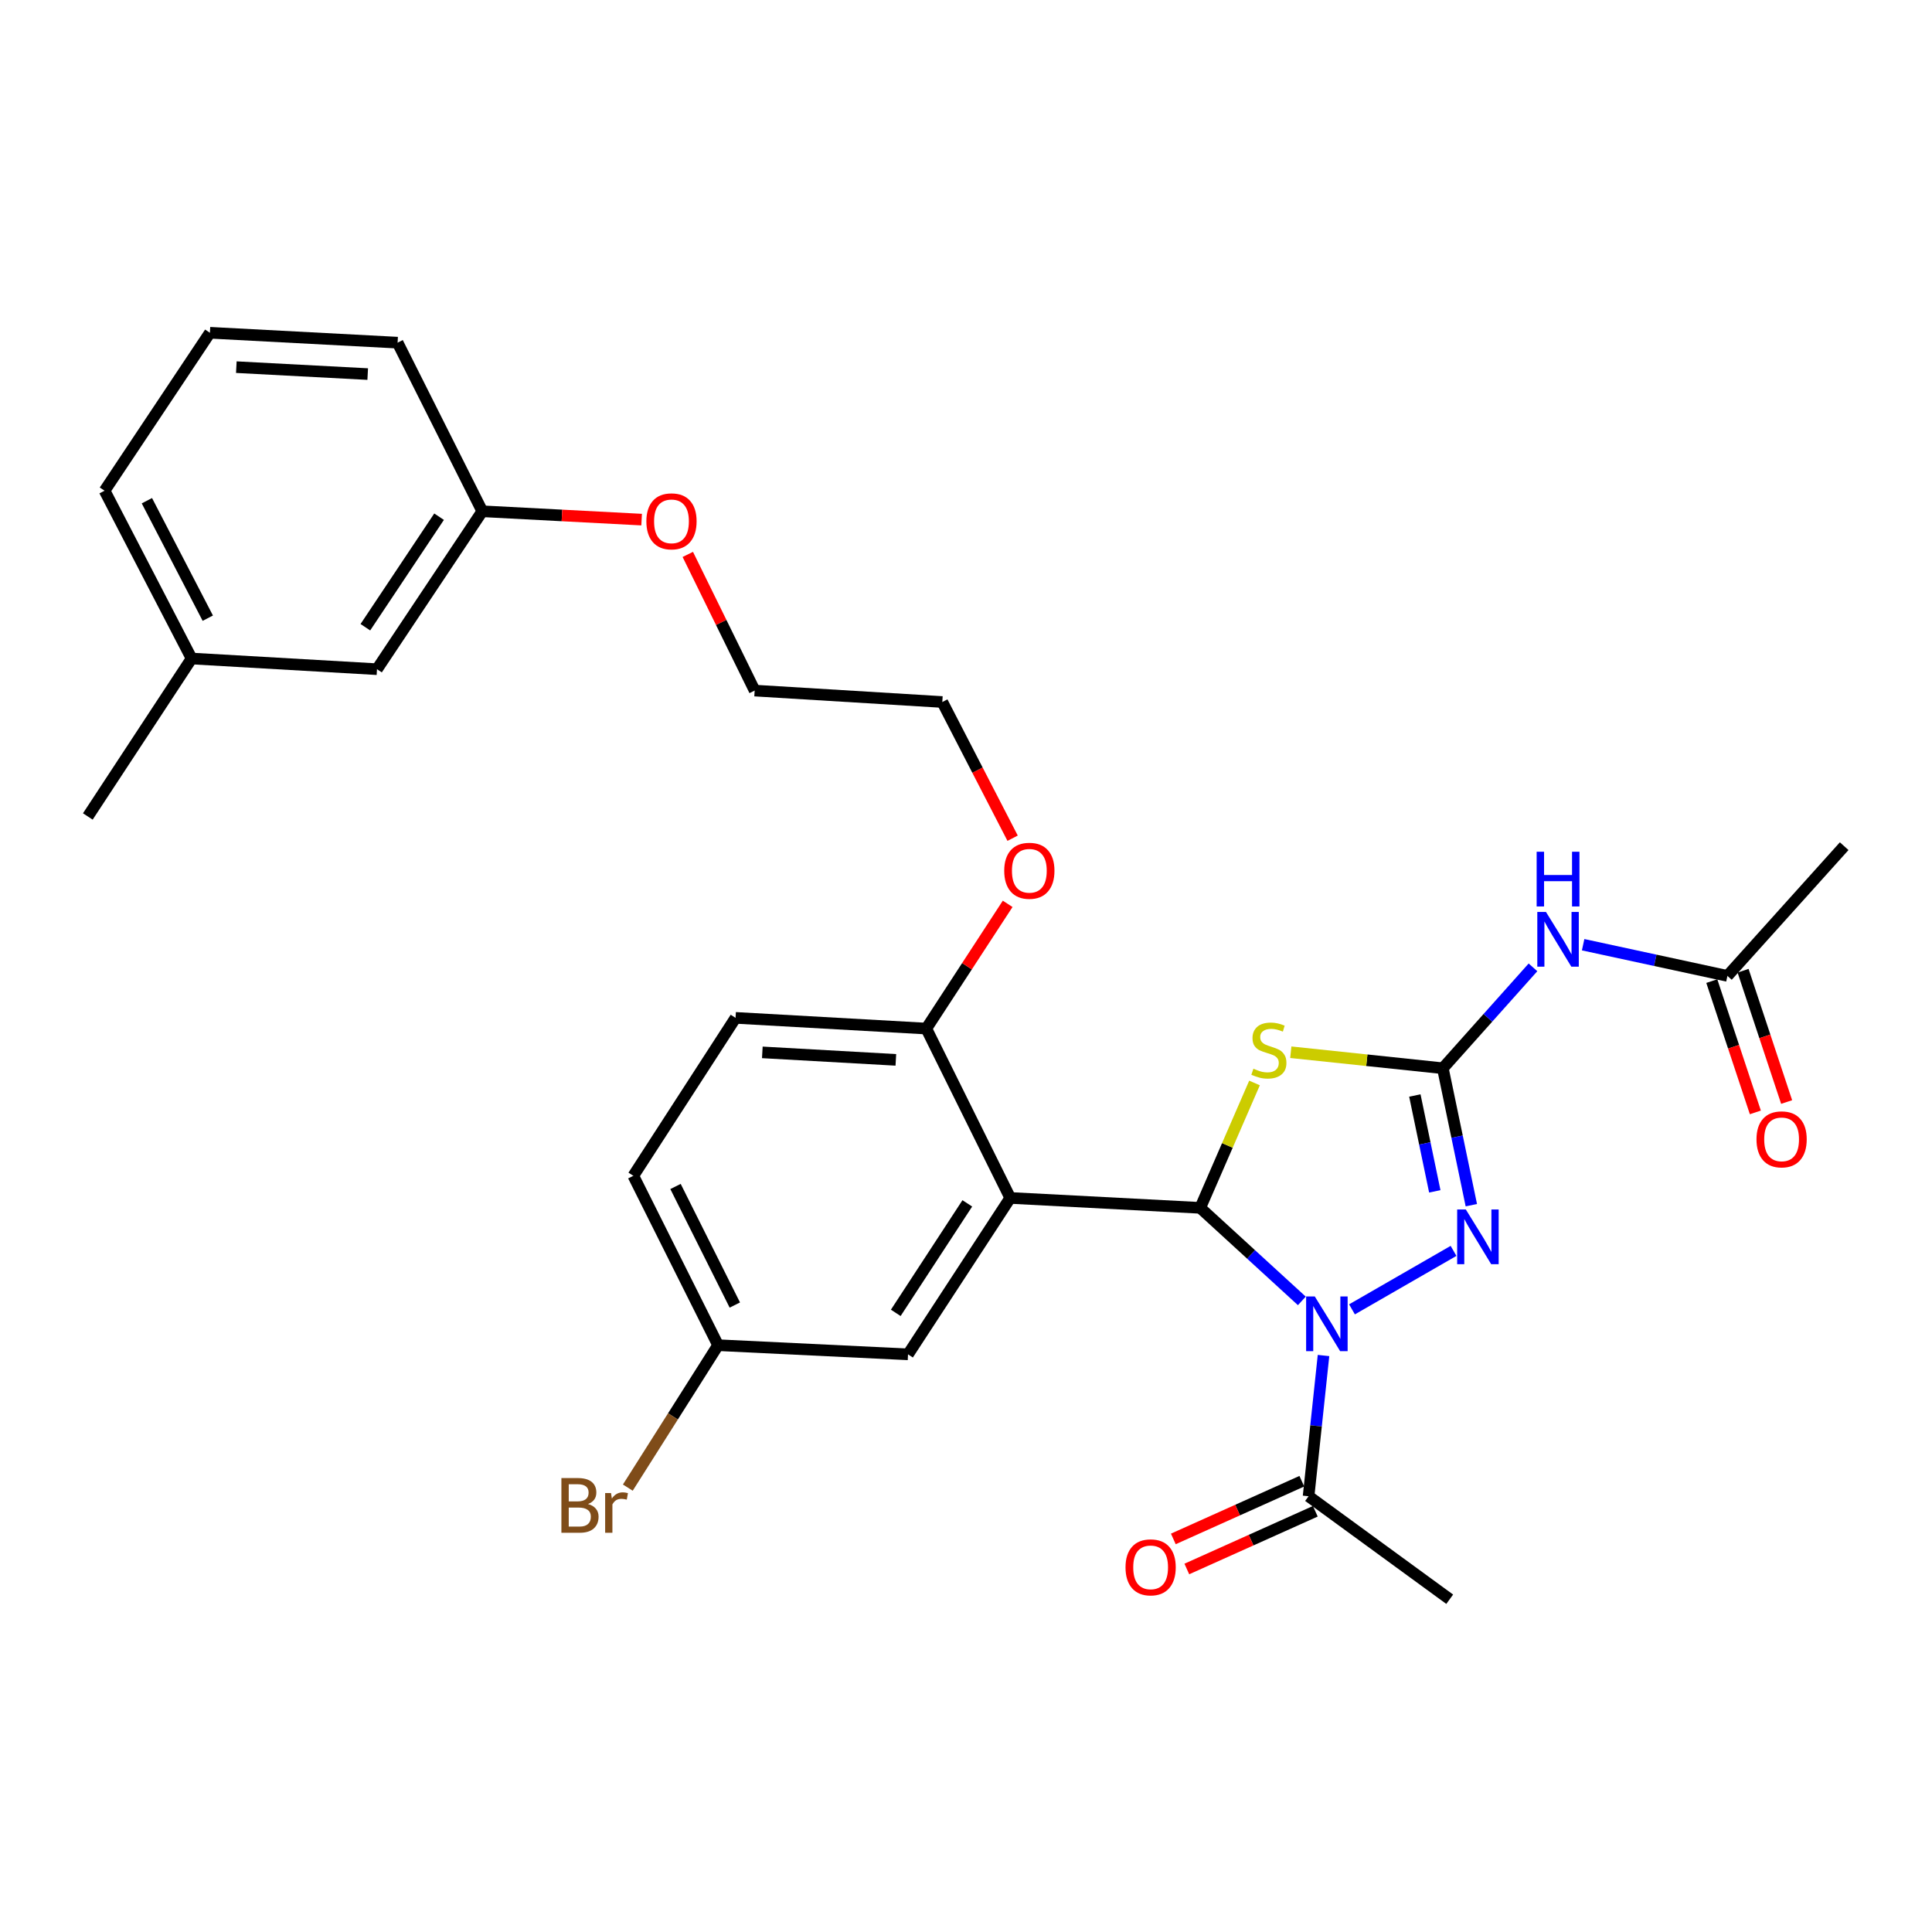 <?xml version='1.0' encoding='iso-8859-1'?>
<svg version='1.1' baseProfile='full'
              xmlns='http://www.w3.org/2000/svg'
                      xmlns:rdkit='http://www.rdkit.org/xml'
                      xmlns:xlink='http://www.w3.org/1999/xlink'
                  xml:space='preserve'
width='1000px' height='1000px' viewBox='0 0 1000 1000'>
<!-- END OF HEADER -->
<rect style='opacity:1.0;fill:#FFFFFF;stroke:none' width='1000' height='1000' x='0' y='0'> </rect>
<path class='bond-0' d='M 673.829,673.341 L 647.533,649.264' style='fill:none;fill-rule:evenodd;stroke:#0000FF;stroke-width:6px;stroke-linecap:butt;stroke-linejoin:miter;stroke-opacity:1' />
<path class='bond-0' d='M 647.533,649.264 L 621.236,625.188' style='fill:none;fill-rule:evenodd;stroke:#000000;stroke-width:6px;stroke-linecap:butt;stroke-linejoin:miter;stroke-opacity:1' />
<path class='bond-3' d='M 699.787,677.725 L 752.348,647.456' style='fill:none;fill-rule:evenodd;stroke:#0000FF;stroke-width:6px;stroke-linecap:butt;stroke-linejoin:miter;stroke-opacity:1' />
<path class='bond-6' d='M 685.049,701.612 L 681.182,738.033' style='fill:none;fill-rule:evenodd;stroke:#0000FF;stroke-width:6px;stroke-linecap:butt;stroke-linejoin:miter;stroke-opacity:1' />
<path class='bond-6' d='M 681.182,738.033 L 677.315,774.454' style='fill:none;fill-rule:evenodd;stroke:#000000;stroke-width:6px;stroke-linecap:butt;stroke-linejoin:miter;stroke-opacity:1' />
<path class='bond-2' d='M 621.236,625.188 L 635.285,592.867' style='fill:none;fill-rule:evenodd;stroke:#000000;stroke-width:6px;stroke-linecap:butt;stroke-linejoin:miter;stroke-opacity:1' />
<path class='bond-2' d='M 635.285,592.867 L 649.334,560.547' style='fill:none;fill-rule:evenodd;stroke:#CCCC00;stroke-width:6px;stroke-linecap:butt;stroke-linejoin:miter;stroke-opacity:1' />
<path class='bond-4' d='M 621.236,625.188 L 522.894,620.052' style='fill:none;fill-rule:evenodd;stroke:#000000;stroke-width:6px;stroke-linecap:butt;stroke-linejoin:miter;stroke-opacity:1' />
<path class='bond-1' d='M 746.812,552.924 L 754.185,588.362' style='fill:none;fill-rule:evenodd;stroke:#000000;stroke-width:6px;stroke-linecap:butt;stroke-linejoin:miter;stroke-opacity:1' />
<path class='bond-1' d='M 754.185,588.362 L 761.559,623.8' style='fill:none;fill-rule:evenodd;stroke:#0000FF;stroke-width:6px;stroke-linecap:butt;stroke-linejoin:miter;stroke-opacity:1' />
<path class='bond-1' d='M 732.325,567.029 L 737.486,591.836' style='fill:none;fill-rule:evenodd;stroke:#000000;stroke-width:6px;stroke-linecap:butt;stroke-linejoin:miter;stroke-opacity:1' />
<path class='bond-1' d='M 737.486,591.836 L 742.647,616.643' style='fill:none;fill-rule:evenodd;stroke:#0000FF;stroke-width:6px;stroke-linecap:butt;stroke-linejoin:miter;stroke-opacity:1' />
<path class='bond-5' d='M 746.812,552.924 L 770.14,526.812' style='fill:none;fill-rule:evenodd;stroke:#000000;stroke-width:6px;stroke-linecap:butt;stroke-linejoin:miter;stroke-opacity:1' />
<path class='bond-5' d='M 770.14,526.812 L 793.467,500.701' style='fill:none;fill-rule:evenodd;stroke:#0000FF;stroke-width:6px;stroke-linecap:butt;stroke-linejoin:miter;stroke-opacity:1' />
<path class='bond-29' d='M 746.812,552.924 L 707.463,548.778' style='fill:none;fill-rule:evenodd;stroke:#000000;stroke-width:6px;stroke-linecap:butt;stroke-linejoin:miter;stroke-opacity:1' />
<path class='bond-29' d='M 707.463,548.778 L 668.115,544.633' style='fill:none;fill-rule:evenodd;stroke:#CCCC00;stroke-width:6px;stroke-linecap:butt;stroke-linejoin:miter;stroke-opacity:1' />
<path class='bond-8' d='M 522.894,620.052 L 479.456,532.389' style='fill:none;fill-rule:evenodd;stroke:#000000;stroke-width:6px;stroke-linecap:butt;stroke-linejoin:miter;stroke-opacity:1' />
<path class='bond-9' d='M 522.894,620.052 L 469.989,701.005' style='fill:none;fill-rule:evenodd;stroke:#000000;stroke-width:6px;stroke-linecap:butt;stroke-linejoin:miter;stroke-opacity:1' />
<path class='bond-9' d='M 500.68,622.864 L 463.647,679.531' style='fill:none;fill-rule:evenodd;stroke:#000000;stroke-width:6px;stroke-linecap:butt;stroke-linejoin:miter;stroke-opacity:1' />
<path class='bond-7' d='M 819.427,488.981 L 856.772,497.054' style='fill:none;fill-rule:evenodd;stroke:#0000FF;stroke-width:6px;stroke-linecap:butt;stroke-linejoin:miter;stroke-opacity:1' />
<path class='bond-7' d='M 856.772,497.054 L 894.117,505.127' style='fill:none;fill-rule:evenodd;stroke:#000000;stroke-width:6px;stroke-linecap:butt;stroke-linejoin:miter;stroke-opacity:1' />
<path class='bond-10' d='M 673.821,766.674 L 640.566,781.611' style='fill:none;fill-rule:evenodd;stroke:#000000;stroke-width:6px;stroke-linecap:butt;stroke-linejoin:miter;stroke-opacity:1' />
<path class='bond-10' d='M 640.566,781.611 L 607.312,796.548' style='fill:none;fill-rule:evenodd;stroke:#FF0000;stroke-width:6px;stroke-linecap:butt;stroke-linejoin:miter;stroke-opacity:1' />
<path class='bond-10' d='M 680.81,782.233 L 647.555,797.17' style='fill:none;fill-rule:evenodd;stroke:#000000;stroke-width:6px;stroke-linecap:butt;stroke-linejoin:miter;stroke-opacity:1' />
<path class='bond-10' d='M 647.555,797.17 L 614.3,812.107' style='fill:none;fill-rule:evenodd;stroke:#FF0000;stroke-width:6px;stroke-linecap:butt;stroke-linejoin:miter;stroke-opacity:1' />
<path class='bond-20' d='M 677.315,774.454 L 750.366,827.766' style='fill:none;fill-rule:evenodd;stroke:#000000;stroke-width:6px;stroke-linecap:butt;stroke-linejoin:miter;stroke-opacity:1' />
<path class='bond-11' d='M 886.022,507.812 L 897.297,541.797' style='fill:none;fill-rule:evenodd;stroke:#000000;stroke-width:6px;stroke-linecap:butt;stroke-linejoin:miter;stroke-opacity:1' />
<path class='bond-11' d='M 897.297,541.797 L 908.572,575.782' style='fill:none;fill-rule:evenodd;stroke:#FF0000;stroke-width:6px;stroke-linecap:butt;stroke-linejoin:miter;stroke-opacity:1' />
<path class='bond-11' d='M 902.211,502.441 L 913.487,536.426' style='fill:none;fill-rule:evenodd;stroke:#000000;stroke-width:6px;stroke-linecap:butt;stroke-linejoin:miter;stroke-opacity:1' />
<path class='bond-11' d='M 913.487,536.426 L 924.762,570.411' style='fill:none;fill-rule:evenodd;stroke:#FF0000;stroke-width:6px;stroke-linecap:butt;stroke-linejoin:miter;stroke-opacity:1' />
<path class='bond-23' d='M 894.117,505.127 L 954.545,437.979' style='fill:none;fill-rule:evenodd;stroke:#000000;stroke-width:6px;stroke-linecap:butt;stroke-linejoin:miter;stroke-opacity:1' />
<path class='bond-12' d='M 479.456,532.389 L 380.725,526.846' style='fill:none;fill-rule:evenodd;stroke:#000000;stroke-width:6px;stroke-linecap:butt;stroke-linejoin:miter;stroke-opacity:1' />
<path class='bond-12' d='M 463.69,548.587 L 394.579,544.707' style='fill:none;fill-rule:evenodd;stroke:#000000;stroke-width:6px;stroke-linecap:butt;stroke-linejoin:miter;stroke-opacity:1' />
<path class='bond-18' d='M 479.456,532.389 L 500.512,500.11' style='fill:none;fill-rule:evenodd;stroke:#000000;stroke-width:6px;stroke-linecap:butt;stroke-linejoin:miter;stroke-opacity:1' />
<path class='bond-18' d='M 500.512,500.11 L 521.567,467.83' style='fill:none;fill-rule:evenodd;stroke:#FF0000;stroke-width:6px;stroke-linecap:butt;stroke-linejoin:miter;stroke-opacity:1' />
<path class='bond-13' d='M 469.989,701.005 L 371.666,696.267' style='fill:none;fill-rule:evenodd;stroke:#000000;stroke-width:6px;stroke-linecap:butt;stroke-linejoin:miter;stroke-opacity:1' />
<path class='bond-30' d='M 380.725,526.846 L 327.811,608.595' style='fill:none;fill-rule:evenodd;stroke:#000000;stroke-width:6px;stroke-linecap:butt;stroke-linejoin:miter;stroke-opacity:1' />
<path class='bond-15' d='M 371.666,696.267 L 327.811,608.595' style='fill:none;fill-rule:evenodd;stroke:#000000;stroke-width:6px;stroke-linecap:butt;stroke-linejoin:miter;stroke-opacity:1' />
<path class='bond-15' d='M 380.343,675.486 L 349.644,614.115' style='fill:none;fill-rule:evenodd;stroke:#000000;stroke-width:6px;stroke-linecap:butt;stroke-linejoin:miter;stroke-opacity:1' />
<path class='bond-17' d='M 371.666,696.267 L 348.313,733.127' style='fill:none;fill-rule:evenodd;stroke:#000000;stroke-width:6px;stroke-linecap:butt;stroke-linejoin:miter;stroke-opacity:1' />
<path class='bond-17' d='M 348.313,733.127 L 324.96,769.987' style='fill:none;fill-rule:evenodd;stroke:#7F4C19;stroke-width:6px;stroke-linecap:butt;stroke-linejoin:miter;stroke-opacity:1' />
<path class='bond-14' d='M 195.128,346.375 L 249.634,264.635' style='fill:none;fill-rule:evenodd;stroke:#000000;stroke-width:6px;stroke-linecap:butt;stroke-linejoin:miter;stroke-opacity:1' />
<path class='bond-14' d='M 189.113,324.651 L 227.267,267.433' style='fill:none;fill-rule:evenodd;stroke:#000000;stroke-width:6px;stroke-linecap:butt;stroke-linejoin:miter;stroke-opacity:1' />
<path class='bond-19' d='M 195.128,346.375 L 99.165,340.85' style='fill:none;fill-rule:evenodd;stroke:#000000;stroke-width:6px;stroke-linecap:butt;stroke-linejoin:miter;stroke-opacity:1' />
<path class='bond-16' d='M 249.634,264.635 L 290.871,266.794' style='fill:none;fill-rule:evenodd;stroke:#000000;stroke-width:6px;stroke-linecap:butt;stroke-linejoin:miter;stroke-opacity:1' />
<path class='bond-16' d='M 290.871,266.794 L 332.108,268.952' style='fill:none;fill-rule:evenodd;stroke:#FF0000;stroke-width:6px;stroke-linecap:butt;stroke-linejoin:miter;stroke-opacity:1' />
<path class='bond-24' d='M 249.634,264.635 L 205.798,177.361' style='fill:none;fill-rule:evenodd;stroke:#000000;stroke-width:6px;stroke-linecap:butt;stroke-linejoin:miter;stroke-opacity:1' />
<path class='bond-26' d='M 524.128,433.855 L 505.933,398.605' style='fill:none;fill-rule:evenodd;stroke:#FF0000;stroke-width:6px;stroke-linecap:butt;stroke-linejoin:miter;stroke-opacity:1' />
<path class='bond-26' d='M 505.933,398.605 L 487.738,363.356' style='fill:none;fill-rule:evenodd;stroke:#000000;stroke-width:6px;stroke-linecap:butt;stroke-linejoin:miter;stroke-opacity:1' />
<path class='bond-28' d='M 99.165,340.85 L 45.455,422.6' style='fill:none;fill-rule:evenodd;stroke:#000000;stroke-width:6px;stroke-linecap:butt;stroke-linejoin:miter;stroke-opacity:1' />
<path class='bond-31' d='M 99.165,340.85 L 54.135,253.984' style='fill:none;fill-rule:evenodd;stroke:#000000;stroke-width:6px;stroke-linecap:butt;stroke-linejoin:miter;stroke-opacity:1' />
<path class='bond-31' d='M 107.553,319.97 L 76.032,259.164' style='fill:none;fill-rule:evenodd;stroke:#000000;stroke-width:6px;stroke-linecap:butt;stroke-linejoin:miter;stroke-opacity:1' />
<path class='bond-21' d='M 356.005,286.963 L 373.307,322.203' style='fill:none;fill-rule:evenodd;stroke:#FF0000;stroke-width:6px;stroke-linecap:butt;stroke-linejoin:miter;stroke-opacity:1' />
<path class='bond-21' d='M 373.307,322.203 L 390.609,357.443' style='fill:none;fill-rule:evenodd;stroke:#000000;stroke-width:6px;stroke-linecap:butt;stroke-linejoin:miter;stroke-opacity:1' />
<path class='bond-22' d='M 108.65,172.234 L 205.798,177.361' style='fill:none;fill-rule:evenodd;stroke:#000000;stroke-width:6px;stroke-linecap:butt;stroke-linejoin:miter;stroke-opacity:1' />
<path class='bond-22' d='M 122.323,190.036 L 190.327,193.625' style='fill:none;fill-rule:evenodd;stroke:#000000;stroke-width:6px;stroke-linecap:butt;stroke-linejoin:miter;stroke-opacity:1' />
<path class='bond-25' d='M 108.65,172.234 L 54.135,253.984' style='fill:none;fill-rule:evenodd;stroke:#000000;stroke-width:6px;stroke-linecap:butt;stroke-linejoin:miter;stroke-opacity:1' />
<path class='bond-27' d='M 487.738,363.356 L 390.609,357.443' style='fill:none;fill-rule:evenodd;stroke:#000000;stroke-width:6px;stroke-linecap:butt;stroke-linejoin:miter;stroke-opacity:1' />
<path  class='atom-0' d='M 680.531 671.049
L 689.811 686.049
Q 690.731 687.529, 692.211 690.209
Q 693.691 692.889, 693.771 693.049
L 693.771 671.049
L 697.531 671.049
L 697.531 699.369
L 693.651 699.369
L 683.691 682.969
Q 682.531 681.049, 681.291 678.849
Q 680.091 676.649, 679.731 675.969
L 679.731 699.369
L 676.051 699.369
L 676.051 671.049
L 680.531 671.049
' fill='#0000FF'/>
<path  class='atom-3' d='M 648.771 553.158
Q 649.091 553.278, 650.411 553.838
Q 651.731 554.398, 653.171 554.758
Q 654.651 555.078, 656.091 555.078
Q 658.771 555.078, 660.331 553.798
Q 661.891 552.478, 661.891 550.198
Q 661.891 548.638, 661.091 547.678
Q 660.331 546.718, 659.131 546.198
Q 657.931 545.678, 655.931 545.078
Q 653.411 544.318, 651.891 543.598
Q 650.411 542.878, 649.331 541.358
Q 648.291 539.838, 648.291 537.278
Q 648.291 533.718, 650.691 531.518
Q 653.131 529.318, 657.931 529.318
Q 661.211 529.318, 664.931 530.878
L 664.011 533.958
Q 660.611 532.558, 658.051 532.558
Q 655.291 532.558, 653.771 533.718
Q 652.251 534.838, 652.291 536.798
Q 652.291 538.318, 653.051 539.238
Q 653.851 540.158, 654.971 540.678
Q 656.131 541.198, 658.051 541.798
Q 660.611 542.598, 662.131 543.398
Q 663.651 544.198, 664.731 545.838
Q 665.851 547.438, 665.851 550.198
Q 665.851 554.118, 663.211 556.238
Q 660.611 558.318, 656.251 558.318
Q 653.731 558.318, 651.811 557.758
Q 649.931 557.238, 647.691 556.318
L 648.771 553.158
' fill='#CCCC00'/>
<path  class='atom-4' d='M 758.708 626.028
L 767.988 641.028
Q 768.908 642.508, 770.388 645.188
Q 771.868 647.868, 771.948 648.028
L 771.948 626.028
L 775.708 626.028
L 775.708 654.348
L 771.828 654.348
L 761.868 637.948
Q 760.708 636.028, 759.468 633.828
Q 758.268 631.628, 757.908 630.948
L 757.908 654.348
L 754.228 654.348
L 754.228 626.028
L 758.708 626.028
' fill='#0000FF'/>
<path  class='atom-6' d='M 800.185 472.014
L 809.465 487.014
Q 810.385 488.494, 811.865 491.174
Q 813.345 493.854, 813.425 494.014
L 813.425 472.014
L 817.185 472.014
L 817.185 500.334
L 813.305 500.334
L 803.345 483.934
Q 802.185 482.014, 800.945 479.814
Q 799.745 477.614, 799.385 476.934
L 799.385 500.334
L 795.705 500.334
L 795.705 472.014
L 800.185 472.014
' fill='#0000FF'/>
<path  class='atom-6' d='M 795.365 440.862
L 799.205 440.862
L 799.205 452.902
L 813.685 452.902
L 813.685 440.862
L 817.525 440.862
L 817.525 469.182
L 813.685 469.182
L 813.685 456.102
L 799.205 456.102
L 799.205 469.182
L 795.365 469.182
L 795.365 440.862
' fill='#0000FF'/>
<path  class='atom-11' d='M 582.566 811.253
Q 582.566 804.453, 585.926 800.653
Q 589.286 796.853, 595.566 796.853
Q 601.846 796.853, 605.206 800.653
Q 608.566 804.453, 608.566 811.253
Q 608.566 818.133, 605.166 822.053
Q 601.766 825.933, 595.566 825.933
Q 589.326 825.933, 585.926 822.053
Q 582.566 818.173, 582.566 811.253
M 595.566 822.733
Q 599.886 822.733, 602.206 819.853
Q 604.566 816.933, 604.566 811.253
Q 604.566 805.693, 602.206 802.893
Q 599.886 800.053, 595.566 800.053
Q 591.246 800.053, 588.886 802.853
Q 586.566 805.653, 586.566 811.253
Q 586.566 816.973, 588.886 819.853
Q 591.246 822.733, 595.566 822.733
' fill='#FF0000'/>
<path  class='atom-12' d='M 909.156 589.723
Q 909.156 582.923, 912.516 579.123
Q 915.876 575.323, 922.156 575.323
Q 928.436 575.323, 931.796 579.123
Q 935.156 582.923, 935.156 589.723
Q 935.156 596.603, 931.756 600.523
Q 928.356 604.403, 922.156 604.403
Q 915.916 604.403, 912.516 600.523
Q 909.156 596.643, 909.156 589.723
M 922.156 601.203
Q 926.476 601.203, 928.796 598.323
Q 931.156 595.403, 931.156 589.723
Q 931.156 584.163, 928.796 581.363
Q 926.476 578.523, 922.156 578.523
Q 917.836 578.523, 915.476 581.323
Q 913.156 584.123, 913.156 589.723
Q 913.156 595.443, 915.476 598.323
Q 917.836 601.203, 922.156 601.203
' fill='#FF0000'/>
<path  class='atom-18' d='M 304.342 778.481
Q 307.062 779.241, 308.422 780.921
Q 309.822 782.561, 309.822 785.001
Q 309.822 788.921, 307.302 791.161
Q 304.822 793.361, 300.102 793.361
L 290.582 793.361
L 290.582 765.041
L 298.942 765.041
Q 303.782 765.041, 306.222 767.001
Q 308.662 768.961, 308.662 772.561
Q 308.662 776.841, 304.342 778.481
M 294.382 768.241
L 294.382 777.121
L 298.942 777.121
Q 301.742 777.121, 303.182 776.001
Q 304.662 774.841, 304.662 772.561
Q 304.662 768.241, 298.942 768.241
L 294.382 768.241
M 300.102 790.161
Q 302.862 790.161, 304.342 788.841
Q 305.822 787.521, 305.822 785.001
Q 305.822 782.681, 304.182 781.521
Q 302.582 780.321, 299.502 780.321
L 294.382 780.321
L 294.382 790.161
L 300.102 790.161
' fill='#7F4C19'/>
<path  class='atom-18' d='M 316.262 772.801
L 316.702 775.641
Q 318.862 772.441, 322.382 772.441
Q 323.502 772.441, 325.022 772.841
L 324.422 776.201
Q 322.702 775.801, 321.742 775.801
Q 320.062 775.801, 318.942 776.481
Q 317.862 777.121, 316.982 778.681
L 316.982 793.361
L 313.222 793.361
L 313.222 772.801
L 316.262 772.801
' fill='#7F4C19'/>
<path  class='atom-19' d='M 519.787 450.71
Q 519.787 443.91, 523.147 440.11
Q 526.507 436.31, 532.787 436.31
Q 539.067 436.31, 542.427 440.11
Q 545.787 443.91, 545.787 450.71
Q 545.787 457.59, 542.387 461.51
Q 538.987 465.39, 532.787 465.39
Q 526.547 465.39, 523.147 461.51
Q 519.787 457.63, 519.787 450.71
M 532.787 462.19
Q 537.107 462.19, 539.427 459.31
Q 541.787 456.39, 541.787 450.71
Q 541.787 445.15, 539.427 442.35
Q 537.107 439.51, 532.787 439.51
Q 528.467 439.51, 526.107 442.31
Q 523.787 445.11, 523.787 450.71
Q 523.787 456.43, 526.107 459.31
Q 528.467 462.19, 532.787 462.19
' fill='#FF0000'/>
<path  class='atom-22' d='M 334.559 269.841
Q 334.559 263.041, 337.919 259.241
Q 341.279 255.441, 347.559 255.441
Q 353.839 255.441, 357.199 259.241
Q 360.559 263.041, 360.559 269.841
Q 360.559 276.721, 357.159 280.641
Q 353.759 284.521, 347.559 284.521
Q 341.319 284.521, 337.919 280.641
Q 334.559 276.761, 334.559 269.841
M 347.559 281.321
Q 351.879 281.321, 354.199 278.441
Q 356.559 275.521, 356.559 269.841
Q 356.559 264.281, 354.199 261.481
Q 351.879 258.641, 347.559 258.641
Q 343.239 258.641, 340.879 261.441
Q 338.559 264.241, 338.559 269.841
Q 338.559 275.561, 340.879 278.441
Q 343.239 281.321, 347.559 281.321
' fill='#FF0000'/>
</svg>
